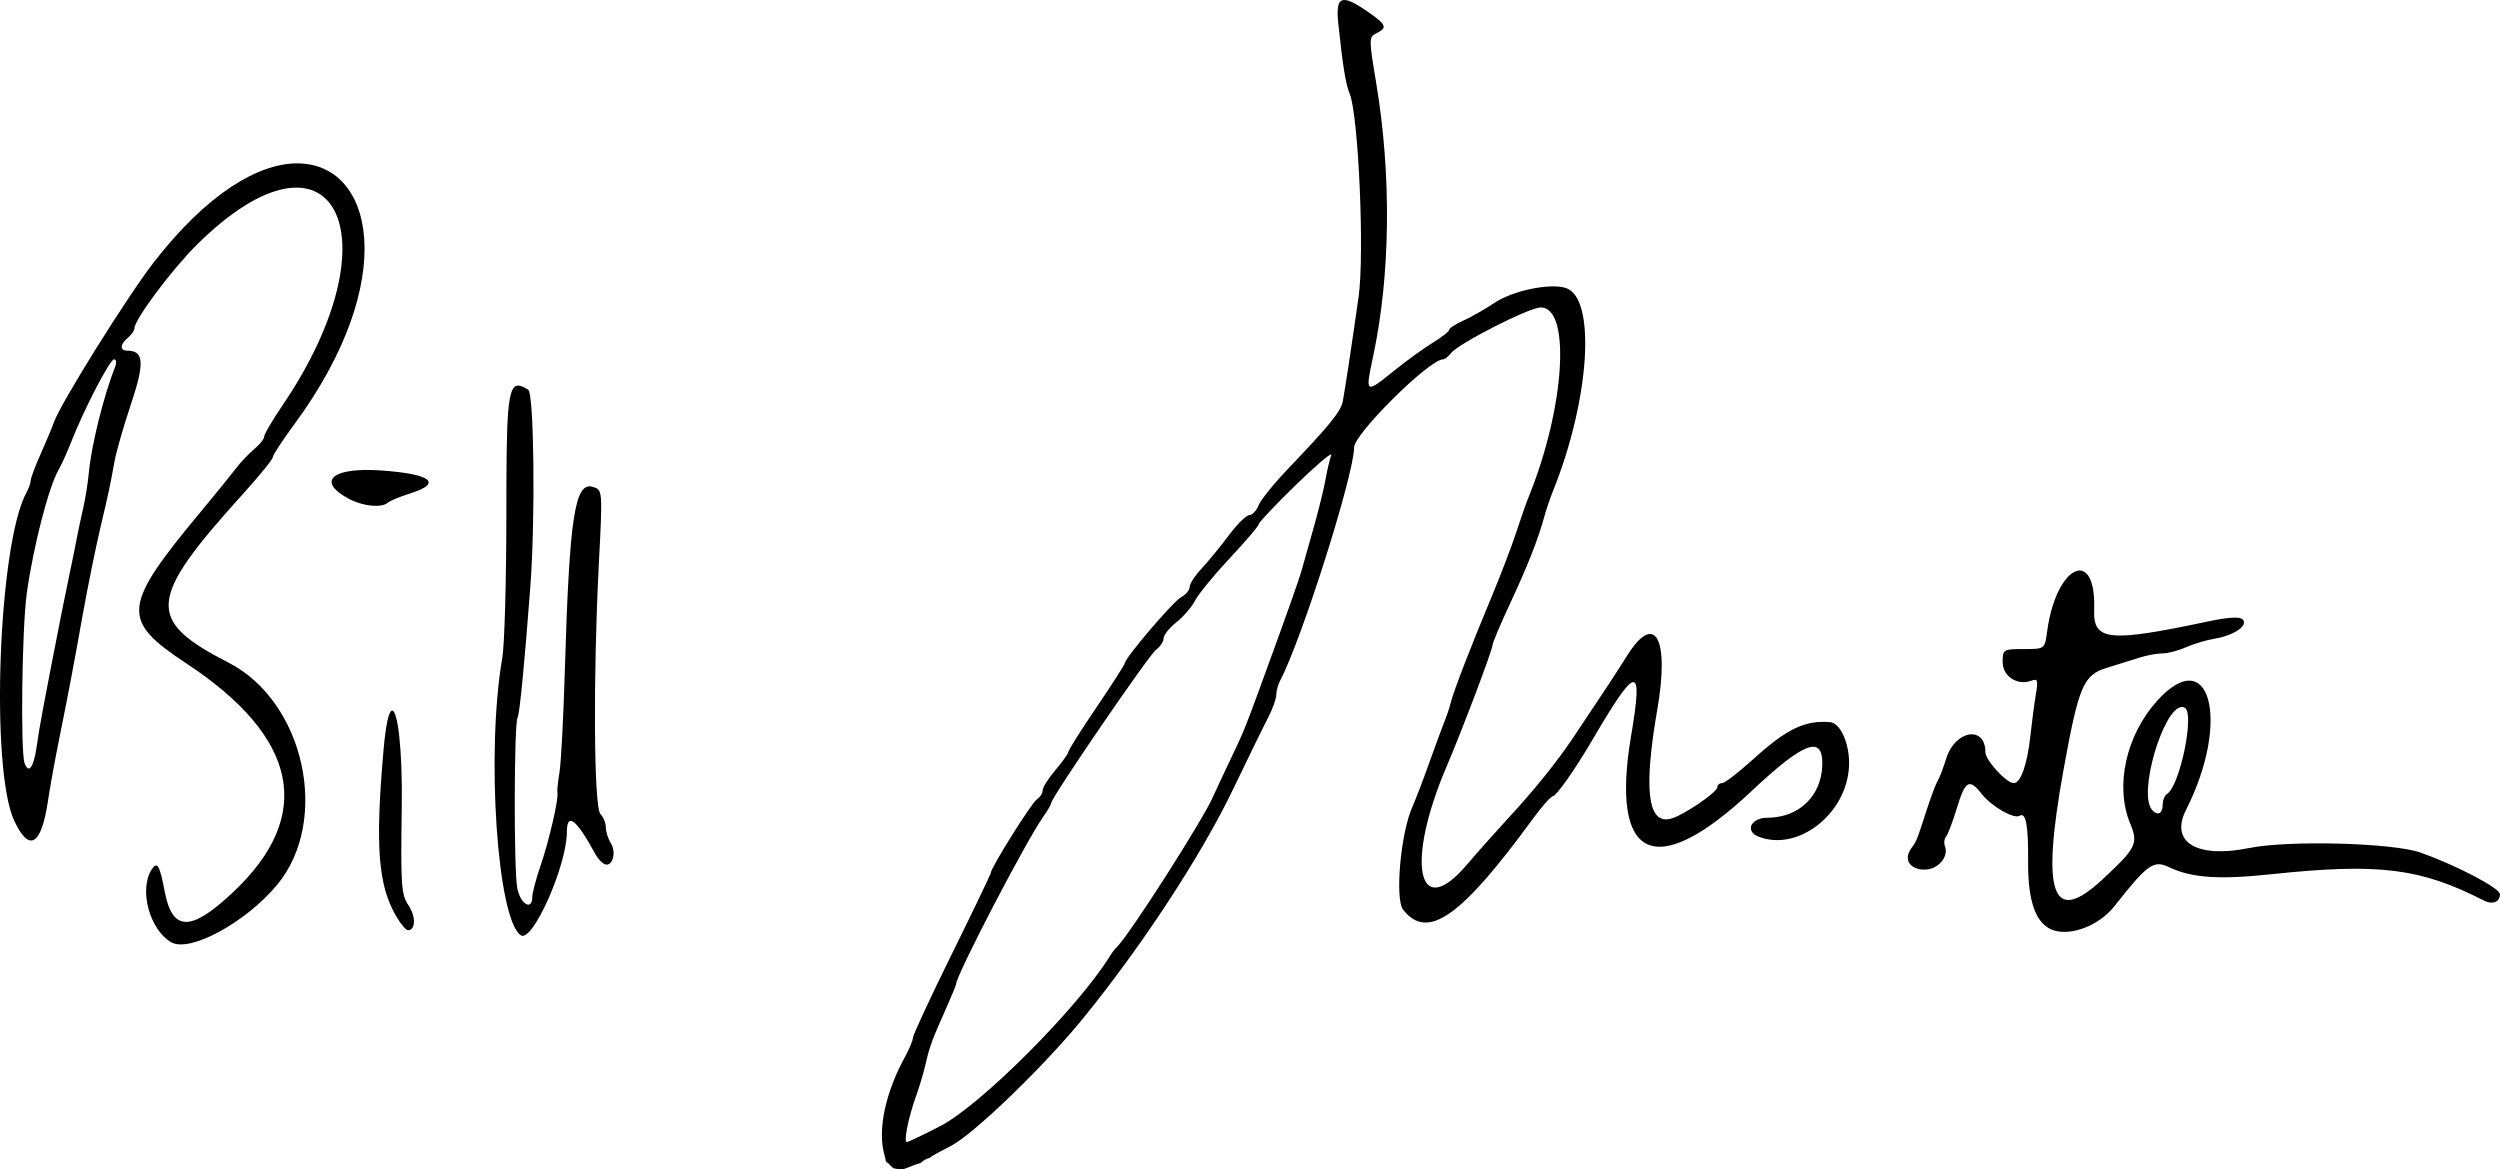 <?xml version="1.0" encoding="UTF-8" standalone="no"?>
<!-- Created with Inkscape (http://www.inkscape.org/) -->

<svg
   width="101.969mm"
   height="47.698mm"
   viewBox="0 0 101.969 47.698"
   version="1.1"
   id="svg5"
   xml:space="preserve"
   xmlns="http://www.w3.org/2000/svg"
   xmlns:svg="http://www.w3.org/2000/svg"><defs
     id="defs2"><filter
       style="color-interpolation-filters:sRGB"
       id="filter707"><feColorMatrix
         type="saturate"
         values="1"
         id="feColorMatrix705" /></filter></defs><g
     id="layer1"
     transform="translate(60.106,-140.671)"><path
       id="path4293"
       style="fill:#000000;stroke-width:0.176"
       d="m -5.29,140.672 v 5.1e-4 c -0.247,0.013 -0.297,0.316 -0.232,0.941 0.178,1.704 0.308,2.511 0.461,2.866 0.363,0.84 0.616,6.555 0.368,8.305 -0.287,2.02 -0.558,3.807 -0.645,4.26 -0.08,0.412 -0.536,0.972 -2.247,2.763 -0.566,0.592 -1.1,1.256 -1.186,1.474 -0.086,0.218 -0.258,0.399 -0.382,0.402 -0.124,0.003 -0.503,0.378 -0.842,0.834 -0.34,0.456 -0.835,1.06 -1.102,1.344 -0.267,0.283 -0.485,0.62 -0.485,0.748 0,0.128 -0.157,0.316 -0.348,0.418 -0.326,0.175 -2.298,2.486 -2.298,2.694 0,0.052 -0.516,0.856 -1.146,1.786 -0.631,0.93 -1.15,1.752 -1.154,1.826 -0.004,0.074 -0.242,0.409 -0.529,0.745 -0.287,0.336 -0.522,0.709 -0.522,0.829 0,0.12 -0.104,0.282 -0.23,0.36 -0.21,0.129 -1.886,2.802 -1.886,3.008 0,0.049 -0.714,1.536 -1.587,3.306 -0.873,1.77 -1.587,3.305 -1.587,3.412 0,0.106 -0.143,0.454 -0.318,0.773 -0.814,1.481 -1.134,3.005 -0.843,4.018 0.037,0.129 0.052,0.2 0.053,0.242 0.012,0.012 0.015,0.017 0.025,0.033 0.008,0.009 0.013,0.015 0.013,0.021 0.003,0.005 0.003,0.006 0.007,0.011 0.001,0.002 0.002,0.004 0.003,0.006 0.008,0.007 0.017,0.013 0.025,0.021 0.002,10e-4 0.004,0.003 0.006,0.005 6.54e-4,3.6e-4 6.29e-4,1.3e-4 0.002,5.1e-4 -0.076,-0.125 0.026,-0.011 0.097,0.077 0.012,0.01 0.024,0.019 0.027,0.022 0.009,0.008 0.017,0.014 0.025,0.022 0.026,0.025 0.051,0.049 0.072,0.074 0.122,0.031 0.247,0.043 0.373,0.053 0.029,-0.009 0.058,-0.017 0.086,-0.028 0.061,-0.02 0.121,-0.045 0.181,-0.068 0.06,-0.019 0.117,-0.047 0.176,-0.07 0.038,-0.014 0.082,-0.029 0.114,-0.041 0.057,-0.02 0.093,-0.034 0.164,-0.053 0.004,-0.002 0.002,5e-5 0.01,-0.005 0.024,-0.008 0.023,-0.008 0.037,-0.013 0.012,-0.014 0.024,-0.028 0.035,-0.039 0.017,-0.012 0.019,-0.013 0.033,-0.023 0.004,-0.003 0.007,-0.007 0.01,-0.009 0.008,-0.007 0.017,-0.013 0.026,-0.019 -0.006,0.005 -0.012,0.01 -0.018,0.015 0.021,-0.015 0.048,-0.033 0.059,-0.041 -0.004,0.002 -0.003,2e-4 -0.007,0.003 0.014,-0.009 0.028,-0.018 0.033,-0.021 -0.003,0.002 -0.013,0.01 -0.026,0.019 0.379,-0.158 -0.063,0.026 0.055,-0.028 0.047,-0.023 0.096,-0.045 0.148,-0.053 0.009,-0.005 0.018,-0.008 0.026,-0.012 -8.42e-4,-0.002 -0.003,-0.005 -0.003,-0.006 0,-0.022 0.375,-0.232 0.834,-0.465 0.934,-0.476 3.833,-3.276 5.434,-5.25 2.404,-2.963 4.792,-6.613 6.081,-9.298 0.602,-1.254 1.245,-2.57 1.429,-2.922 0.183,-0.353 0.334,-0.77 0.334,-0.928 0,-0.158 0.073,-0.425 0.162,-0.594 0.878,-1.664 3.013,-8.398 3.013,-9.502 0,-0.553 3.068,-3.593 3.627,-3.593 0.07,0 0.215,-0.113 0.322,-0.251 0.312,-0.399 3.192,-1.866 3.665,-1.866 1.236,0 0.984,4.075 -0.473,7.673 -0.118,0.291 -0.355,0.966 -0.528,1.499 -0.172,0.534 -0.627,1.724 -1.011,2.646 -0.873,2.093 -1.554,3.861 -1.666,4.322 -0.047,0.194 -0.152,0.511 -0.233,0.705 -0.081,0.194 -0.359,0.948 -0.619,1.676 -0.259,0.728 -0.578,1.561 -0.708,1.852 -0.478,1.069 -0.718,3.762 -0.374,4.196 0.998,1.258 2.356,0.306 5.288,-3.71 0.372,-0.509 0.742,-0.926 0.822,-0.926 0.134,0 0.926,-1.128 1.594,-2.271 1.827,-3.122 2.094,-3.155 1.594,-0.199 -0.862,5.1 0.985,5.955 4.903,2.27 2.168,-2.039 2.943,-2.317 2.892,-1.036 -0.05,1.252 -0.967,2.117 -2.243,2.117 -0.674,0 -0.922,0.555 -0.347,0.775 1.607,0.617 3.592,-0.935 3.682,-2.878 0.041,-0.882 -0.342,-1.765 -0.78,-1.798 -1.031,-0.077 -1.757,0.273 -3.121,1.507 -0.597,0.54 -1.172,0.983 -1.278,0.983 -0.106,0 -0.193,0.074 -0.193,0.164 0,0.209 -1.396,1.156 -1.897,1.287 -0.942,0.246 -1.119,-1.184 -0.552,-4.449 0.511,-2.942 -0.101,-4.016 -1.243,-2.184 -0.414,0.664 -0.88,1.373 -2.191,3.331 -0.664,0.992 -1.581,2.129 -2.643,3.278 -0.501,0.542 -1.266,1.403 -1.7,1.912 -2.002,2.348 -2.497,-0.092 -0.815,-4.02 0.623,-1.455 1.869,-4.748 1.869,-4.939 0,-0.091 0.317,-0.844 0.704,-1.674 0.732,-1.571 1.16,-2.652 1.404,-3.553 0.079,-0.291 0.24,-0.767 0.357,-1.058 1.512,-3.747 1.775,-7.896 0.526,-8.293 -0.65,-0.206 -2.167,0.11 -2.909,0.608 -0.391,0.262 -0.967,0.59 -1.278,0.728 -0.312,0.138 -0.567,0.305 -0.567,0.37 0,0.065 -0.298,0.3 -0.661,0.521 -0.364,0.221 -1.089,0.746 -1.611,1.167 -1.151,0.928 -1.158,0.923 -0.834,-0.592 0.711,-3.317 0.757,-7.407 0.125,-11.179 -0.299,-1.788 -0.299,-1.858 0.012,-2.012 0.459,-0.226 0.409,-0.35 -0.348,-0.875 -0.47,-0.325 -0.781,-0.49 -0.974,-0.48 z m -42.745,6.662 c -1.558,0.03 -3.62,1.228 -5.801,4.039 -1.072,1.382 -3.802,5.754 -4.066,6.512 -0.068,0.194 -0.31,0.772 -0.538,1.284 -0.228,0.512 -0.415,1.009 -0.415,1.105 0,0.096 -0.076,0.312 -0.169,0.48 -1.148,2.083 -1.49,11.291 -0.498,13.402 0.612,1.301 1.103,1.002 1.376,-0.837 0.079,-0.534 0.272,-1.605 0.429,-2.381 0.406,-2.013 0.576,-2.909 0.987,-5.203 0.2,-1.116 0.522,-2.705 0.716,-3.531 0.371,-1.579 0.378,-1.611 0.582,-2.731 0.071,-0.388 0.373,-1.437 0.672,-2.331 0.558,-1.67 0.524,-2.167 -0.149,-2.167 -0.32,0 -0.31,-0.255 0.021,-0.529 0.146,-0.121 0.265,-0.293 0.265,-0.384 0,-0.354 1.531,-2.404 2.546,-3.409 5.551,-5.498 8.236,-0.431 3.481,6.571 -0.405,0.596 -0.736,1.161 -0.736,1.257 0,0.095 -0.179,0.321 -0.397,0.501 -0.218,0.18 -0.556,0.536 -0.75,0.791 -0.194,0.256 -0.829,1.037 -1.411,1.737 -3.246,3.903 -3.3,4.449 -0.618,6.218 4.585,3.022 5.235,6.204 1.906,9.337 -1.721,1.62 -2.475,1.611 -2.787,-0.034 -0.206,-1.085 -0.306,-1.25 -0.537,-0.884 -0.518,0.818 -0.076,2.447 0.803,2.956 0.754,0.437 3.041,-0.803 4.319,-2.342 2.181,-2.628 1.121,-7.472 -1.983,-9.064 -3.385,-1.736 -3.311,-2.568 0.61,-6.901 0.658,-0.728 1.197,-1.392 1.197,-1.477 3.33e-4,-0.085 0.389,-0.68 0.864,-1.323 4.348,-5.891 3.271,-10.722 0.081,-10.66 z m -7.418,7.993 c 0.089,0 0.108,0.139 0.041,0.308 -0.467,1.187 -0.966,3.197 -1.069,4.302 -0.039,0.423 -0.145,1.087 -0.235,1.475 -0.09,0.388 -0.216,0.983 -0.28,1.323 -0.064,0.34 -0.185,0.935 -0.269,1.323 -0.083,0.388 -0.237,1.142 -0.342,1.676 -0.747,3.811 -0.892,4.592 -0.996,5.338 h -5.17e-4 c -0.125,0.894 -0.324,1.188 -0.498,0.734 -0.175,-0.456 -0.11,-5.532 0.09,-6.954 0.268,-1.907 0.893,-4.329 1.299,-5.027 0.113,-0.194 0.343,-0.703 0.511,-1.13 0.528,-1.344 1.579,-3.368 1.749,-3.368 z m 16.502,1.072 c -0.459,-0.032 -0.502,1.01 -0.502,5.251 0,2.695 -0.075,5.332 -0.166,5.859 -0.667,3.841 -0.207,10.69 0.76,11.312 0.475,0.306 1.875,-2.847 1.875,-4.222 0,-0.817 0.397,-0.506 1.163,0.913 0.102,0.188 0.278,0.374 0.393,0.412 0.309,0.103 0.47,-0.487 0.236,-0.863 -0.112,-0.18 -0.204,-0.471 -0.204,-0.647 0,-0.176 -0.099,-0.419 -0.22,-0.54 -0.268,-0.268 -0.302,-5.598 -0.065,-10.194 0.156,-3.023 0.156,-3.023 -0.238,-3.148 -0.744,-0.236 -0.964,1.209 -1.152,7.583 -0.054,1.843 -0.151,3.669 -0.215,4.057 -0.064,0.388 -0.102,0.764 -0.085,0.835 0.059,0.236 -0.343,1.975 -0.686,2.97 -0.186,0.54 -0.338,1.115 -0.338,1.278 0,0.586 -0.49,0.295 -0.614,-0.364 -0.144,-0.767 -0.132,-6.715 0.014,-6.952 0.083,-0.134 0.285,-2.216 0.521,-5.352 0.207,-2.751 0.151,-7.872 -0.088,-8.02 -0.155,-0.096 -0.283,-0.161 -0.389,-0.168 z m 33.135,2.811 h 5.168e-4 c 0.013,-7.1e-4 0.016,0.009 0.008,0.029 -0.061,0.163 -0.165,0.6 -0.23,0.97 -0.065,0.371 -0.275,1.229 -0.466,1.908 -0.191,0.679 -0.415,1.473 -0.497,1.764 -0.134,0.476 -0.609,1.817 -1.752,4.939 -0.584,1.594 -0.617,1.676 -1.205,2.91 -0.3,0.631 -0.597,1.266 -0.659,1.411 -0.411,0.959 -3.505,5.792 -3.952,6.173 -0.057,0.049 -0.183,0.216 -0.28,0.373 -1.309,2.11 -5.258,6.065 -6.905,6.915 -0.693,0.358 -1.307,0.65 -1.363,0.65 -0.139,0 0.058,-0.994 0.367,-1.852 0.14,-0.388 0.318,-0.983 0.395,-1.323 0.163,-0.715 0.262,-0.986 0.828,-2.254 0.228,-0.512 0.415,-0.965 0.415,-1.006 0,-0.355 2.855,-5.843 3.549,-6.821 0.183,-0.258 0.332,-0.515 0.332,-0.572 0,-0.215 3.977,-6.027 4.274,-6.247 0.171,-0.127 0.312,-0.339 0.312,-0.472 0,-0.133 0.233,-0.426 0.519,-0.651 0.285,-0.225 0.631,-0.627 0.767,-0.892 0.136,-0.265 0.776,-1.045 1.421,-1.733 0.645,-0.688 1.174,-1.308 1.174,-1.379 0,-0.07 0.69,-0.799 1.533,-1.619 0.738,-0.717 1.32,-1.218 1.413,-1.223 z m -39.462,0.631 c -1.432,0.033 -1.768,0.561 -0.58,1.185 0.563,0.296 1.315,0.369 1.564,0.152 0.092,-0.08 0.505,-0.251 0.917,-0.381 1.349,-0.423 0.86,-0.799 -1.221,-0.939 -0.248,-0.017 -0.475,-0.022 -0.68,-0.018 z m 69.963,4.101 c -0.478,0.042 -1.088,0.955 -1.294,2.487 -0.096,0.717 -0.096,0.716 -0.954,0.716 -0.838,0 -0.859,0.013 -0.859,0.534 0,0.581 0.607,0.972 1.173,0.755 0.254,-0.098 0.278,-0.02 0.178,0.578 -0.064,0.38 -0.162,1.128 -0.219,1.661 -0.124,1.168 -0.394,1.94 -0.68,1.94 -0.302,0 -1.158,-0.938 -1.158,-1.268 0,-1.091 -1.228,-0.897 -1.591,0.251 -0.13,0.414 -0.29,0.832 -0.356,0.929 -0.065,0.097 -0.26,0.613 -0.434,1.147 -0.433,1.331 -0.416,1.289 -0.646,1.608 -0.32,0.444 -0.056,0.861 0.544,0.861 0.554,0 1.003,-0.519 0.833,-0.962 -0.048,-0.126 -0.027,-0.298 0.047,-0.383 0.074,-0.085 0.274,-0.611 0.443,-1.168 0.343,-1.129 0.505,-1.219 1.016,-0.569 0.396,0.503 1.31,1.029 1.54,0.887 0.26,-0.161 0.36,0.386 0.349,1.906 -0.012,1.657 0.347,2.576 1.088,2.779 0.747,0.205 1.839,-0.244 2.435,-1.002 1.35,-1.716 1.592,-1.888 2.225,-1.588 0.927,0.44 2.024,0.515 4.18,0.287 4.376,-0.462 6.072,-0.252 8.662,1.075 0.353,0.181 0.654,0.062 0.654,-0.259 0,-0.247 -1.752,-1.167 -3.226,-1.694 -1.124,-0.402 -5.386,-0.517 -7.005,-0.189 -2.135,0.433 -3.242,-0.237 -2.573,-1.557 1.836,-3.623 0.975,-6.844 -1.186,-4.44 -1.272,1.415 -1.722,3.488 -1.087,5.008 0.336,0.805 0.241,0.994 -1.153,2.285 -2.035,1.884 -2.49,0.593 -1.573,-4.472 0.619,-3.422 0.813,-3.882 1.752,-4.169 0.437,-0.134 1.037,-0.322 1.335,-0.418 0.298,-0.096 0.723,-0.175 0.944,-0.175 0.221,0 0.652,-0.112 0.958,-0.249 0.306,-0.137 0.84,-0.297 1.186,-0.355 0.791,-0.133 1.378,-0.539 1.133,-0.784 -0.118,-0.119 -0.585,-0.091 -1.411,0.084 -4.065,0.86 -4.689,0.796 -4.645,-0.48 0.039,-1.136 -0.254,-1.629 -0.626,-1.596 z m 4.183,5.566 c 0.05,-0.004 0.098,0.007 0.144,0.036 0.402,0.248 -0.209,3.188 -0.729,3.51 -0.098,0.061 -0.179,0.264 -0.179,0.453 0,0.342 -0.19,0.446 -0.411,0.225 -0.631,-0.631 0.43,-4.162 1.176,-4.223 z m -72.993,0.148 c -0.12,0.04 -0.243,0.534 -0.336,1.591 -0.348,3.96 -0.225,5.544 0.529,6.821 0.177,0.299 0.386,0.544 0.465,0.544 0.317,0 0.33,-0.559 0.022,-1.015 -0.295,-0.437 -0.321,-0.819 -0.274,-3.968 0.037,-2.47 -0.178,-4.048 -0.406,-3.972 z m 21.724,18.324 c -0.013,0.009 -0.026,0.017 -0.032,0.022 0.009,-0.007 0.018,-0.013 0.027,-0.02 0.003,-0.001 0.002,-0.001 0.005,-0.002 z m -1.589,0.136 c -0.001,6.9e-4 -0.003,10e-4 -0.004,0.002 3.27e-4,6.1e-4 1.94e-4,0.001 5.17e-4,0.002 0.001,-0.001 0.002,-0.003 0.004,-0.004 z m 0.093,0.01 v 5.2e-4 c 0.003,0.003 0.006,0.005 0.009,0.008 0.002,0.002 0.005,0.004 0.007,0.005 -0.001,-0.003 -0.009,-0.008 -0.015,-0.013 z" /></g></svg>

